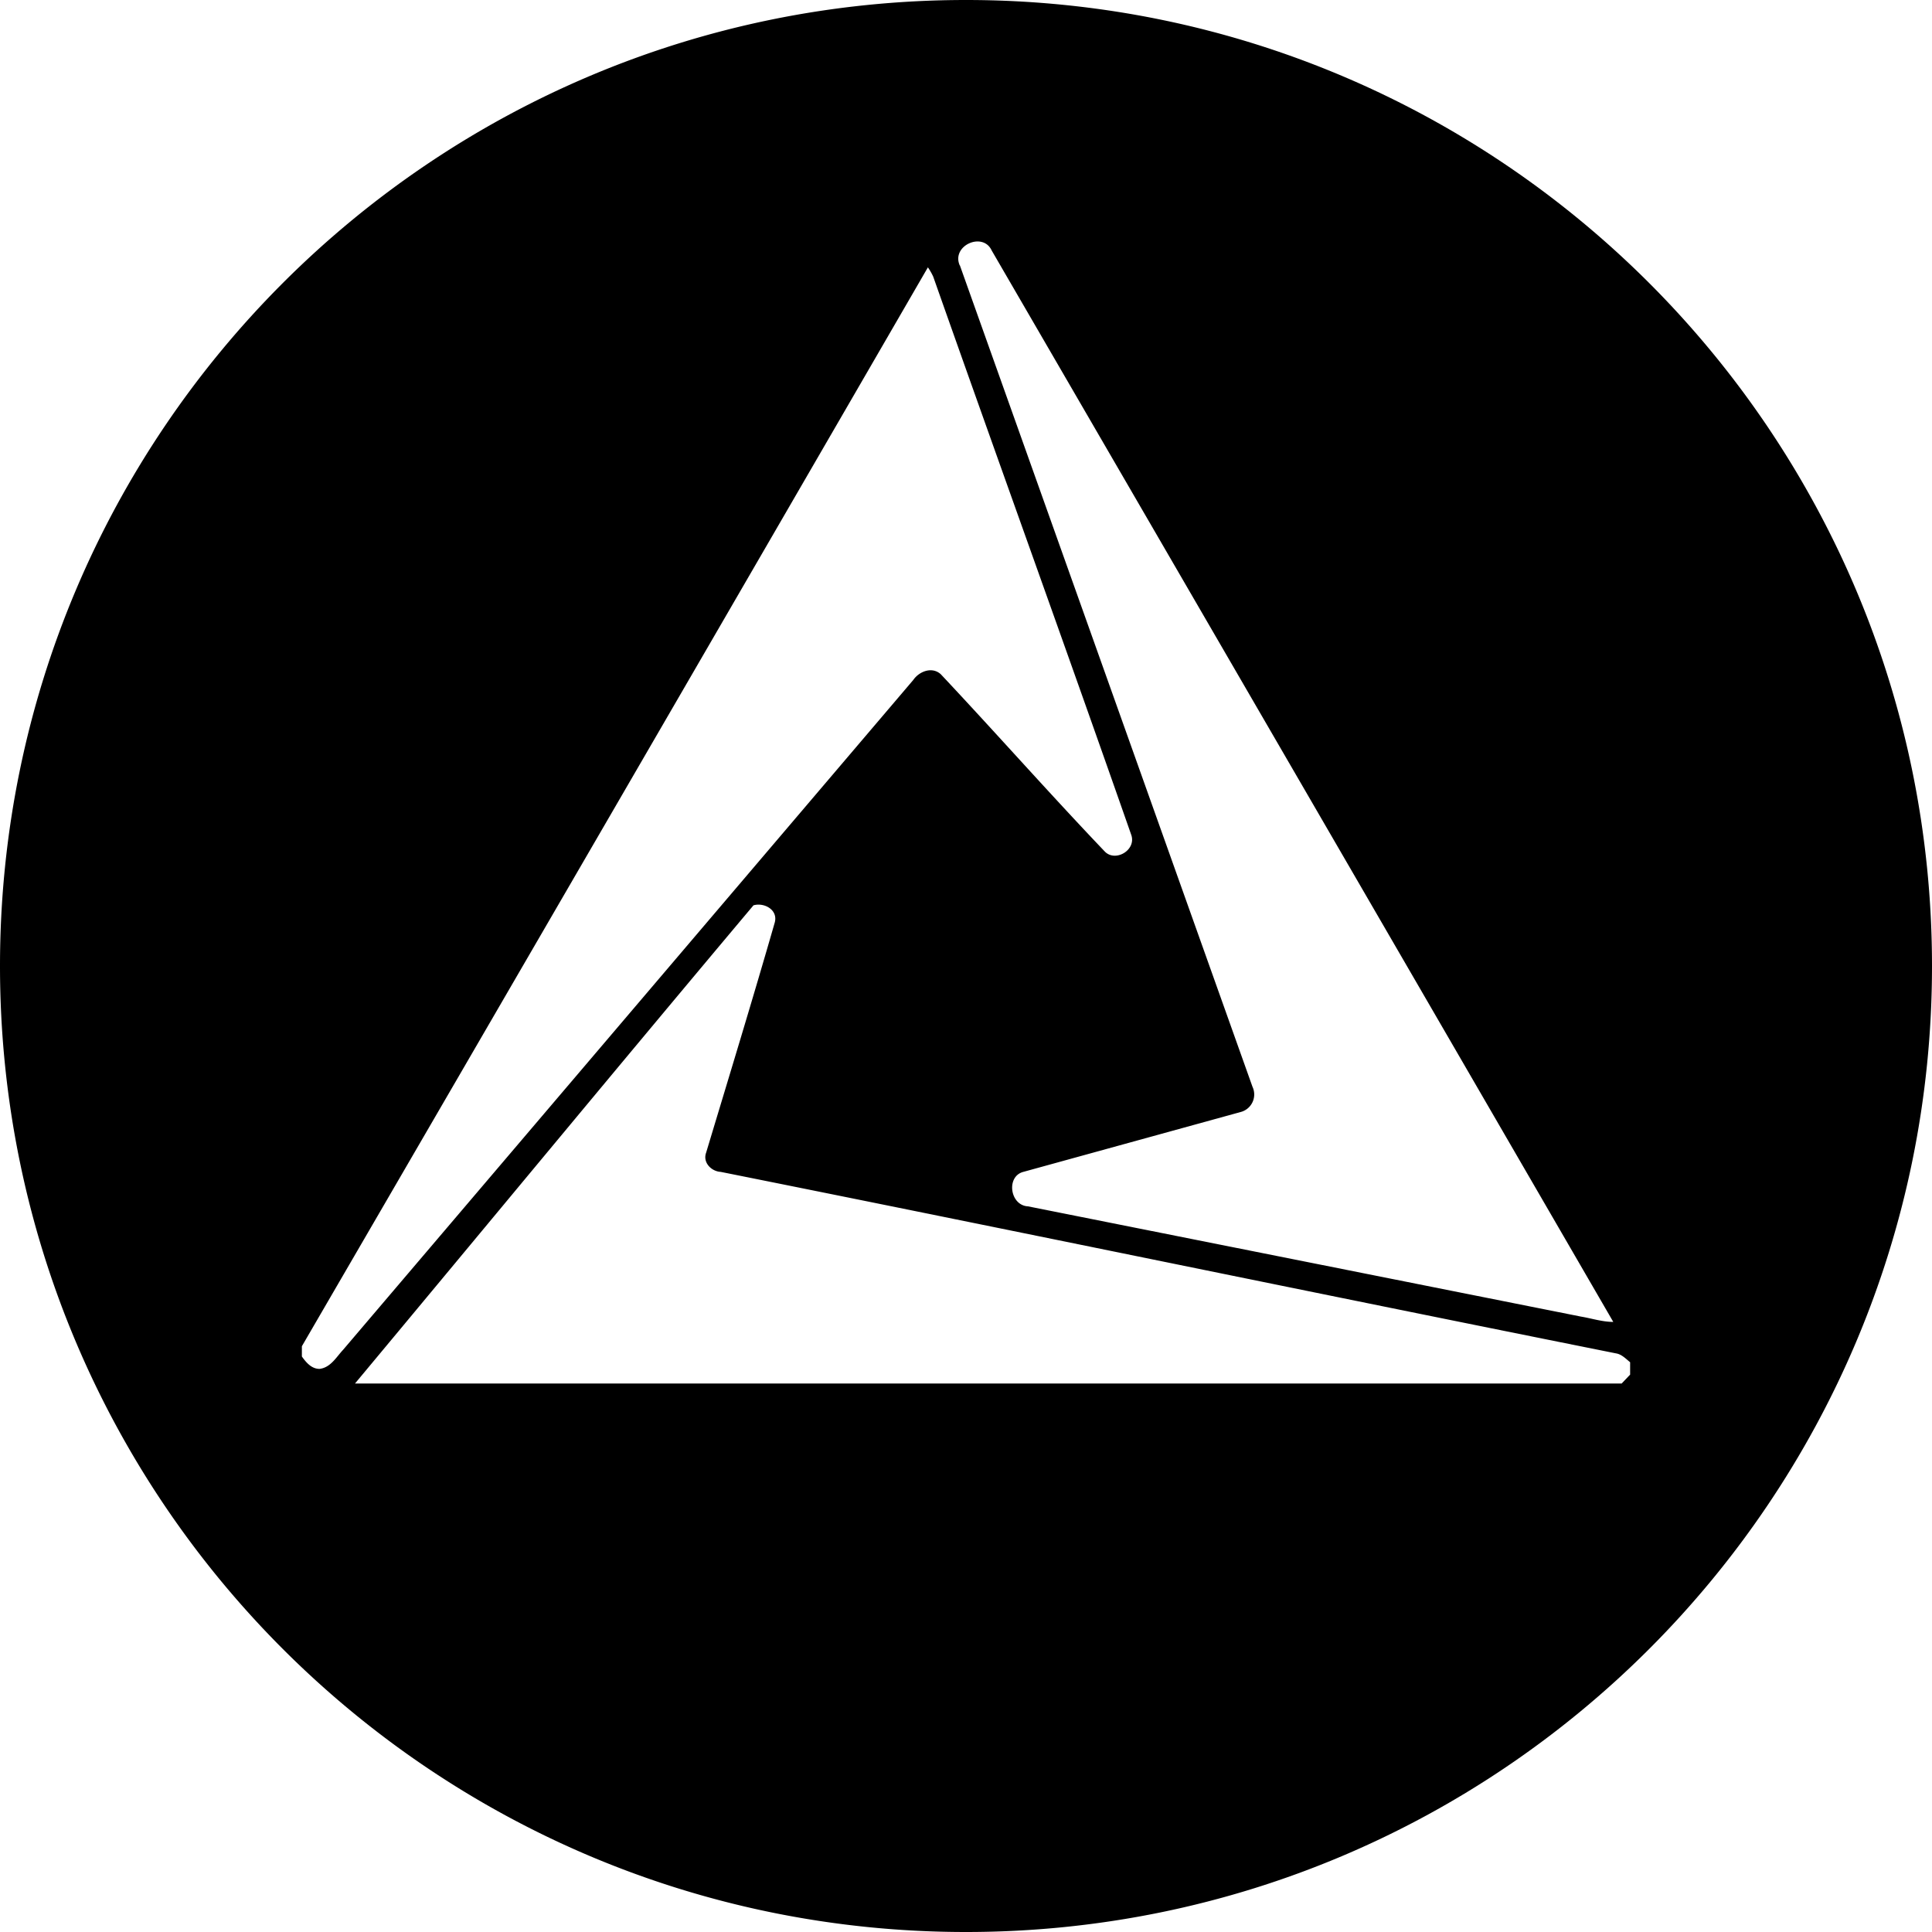 <?xml version="1.0" encoding="utf-8"?>
<!-- Generator: www.svgicons.com -->
<svg xmlns="http://www.w3.org/2000/svg" width="800" height="800" viewBox="0 0 32 32">
<path fill="currentColor" d="M16 32C7.163 32 0 24.837 0 16S7.163 0 16 0s16 7.163 16 16s-7.163 16-16 16m-.103-27.602v-.007L20.745 18a.3.3 0 0 1-.198.419l-3.594.99c-.293.073-.227.557.074.572l9.159 1.826c.176.029.352.088.535.088A31069.52 31069.52 0 0 0 16.425 4.148c-.146-.315-.674-.08-.528.25m-.528.03C11.918 10.388 8.461 16.344 5 22.298v.17c.073.102.161.205.293.205c.184-.022.279-.198.389-.315l9.445-11.096c.096-.14.308-.227.455-.095c.91.968 1.79 1.965 2.713 2.933c.176.19.536-.022.44-.278c-1.078-3.08-2.192-6.16-3.278-9.24a1.05 1.05 0 0 0-.088-.154M12.48 14.995c-2.207 2.625-4.4 5.28-6.6 7.92h20.98l.14-.147v-.205c-.073-.059-.14-.132-.235-.147c-4.942-.99-9.885-2.016-14.828-3.006c-.154-.008-.3-.154-.242-.316c.382-1.268.77-2.537 1.137-3.813c.059-.213-.176-.337-.352-.286"/>
</svg>